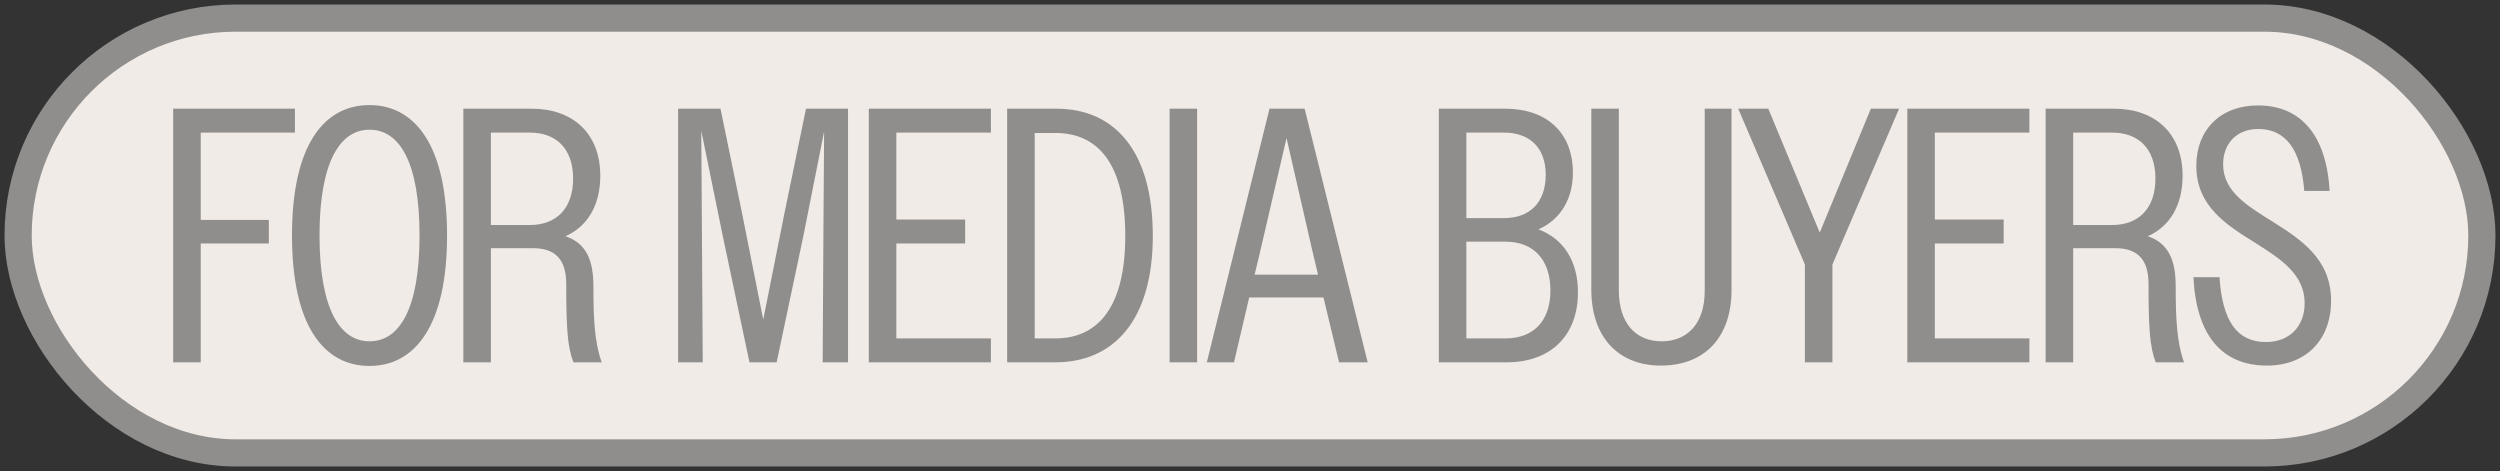 <svg width="138" height="26" viewBox="0 0 138 26" fill="none" xmlns="http://www.w3.org/2000/svg">
<rect x="0" y="0" width="138" height="26" fill="#333333" stroke="none"/>
<rect x="1" y="1" width="136" height="24" rx="12" fill="#F0EBE7"/>
<rect x="1" y="1" width="136" height="24" rx="12" stroke="#908E8C" stroke-width="1.5"/>
<path d="M9.56 20V6H16.28V7.32H11.08V12.14H14.84V13.44H11.08V20H9.56ZM20.398 20.2C17.898 20.2 16.118 18.02 16.118 13C16.118 7.98 17.898 5.8 20.398 5.8C22.878 5.8 24.678 7.98 24.678 13C24.678 18.02 22.878 20.2 20.398 20.2ZM20.398 18.84C22.058 18.84 23.158 17.04 23.158 13C23.158 8.96 22.058 7.16 20.398 7.16C18.758 7.16 17.638 8.96 17.638 13C17.638 17.04 18.758 18.84 20.398 18.84ZM25.576 20V6H29.356C31.616 6 33.136 7.36 33.136 9.7C33.136 11.32 32.436 12.5 31.216 13.04C32.356 13.42 32.756 14.36 32.756 15.8C32.756 17.58 32.816 18.9 33.216 20H31.656C31.316 19.16 31.256 18.02 31.256 15.68C31.256 14.26 30.596 13.7 29.416 13.7H27.096V20H25.576ZM29.256 7.32H27.096V12.42H29.256C30.676 12.42 31.636 11.54 31.636 9.86C31.636 8.16 30.656 7.32 29.256 7.32ZM37.431 20V6H39.771L40.951 11.72L42.131 17.64L43.311 11.72L44.491 6H46.811V20H45.411L45.451 13L45.491 7.26L44.351 13L42.871 20H41.371L39.891 13L38.711 7.22L38.791 20H37.431ZM47.958 20V6H54.698V7.32H49.478V12.12H53.278V13.44H49.478V18.68H54.698V20H47.958ZM55.595 20V6H58.315C61.535 6 63.635 8.34 63.635 13.02C63.635 17.66 61.495 20 58.255 20H55.595ZM58.255 7.34H57.115V18.68H58.255C60.635 18.68 62.115 16.92 62.115 13.02C62.115 9.08 60.635 7.34 58.255 7.34ZM64.561 20V6H66.081V20H64.561ZM66.616 20L70.076 6H72.016L75.496 20H73.916L73.056 16.42H68.956L68.116 20H66.616ZM69.576 13.82L69.256 15.16H72.756L72.436 13.82L71.016 7.62L69.576 13.82ZM79.423 20V6H83.083C85.363 6 86.823 7.3 86.823 9.54C86.823 10.98 86.143 12.12 84.923 12.66C86.303 13.18 87.103 14.4 87.103 16.14C87.103 18.5 85.623 20 83.163 20H79.423ZM83.023 7.32H80.943V12.04H83.023C84.403 12.04 85.323 11.22 85.323 9.64C85.323 8.12 84.403 7.32 83.023 7.32ZM83.103 13.34H80.943V18.68H83.103C84.663 18.68 85.583 17.7 85.583 16.04C85.583 14.34 84.663 13.34 83.103 13.34ZM91.68 20.18C89.34 20.18 87.84 18.62 87.84 15.98V6H89.36V16.04C89.36 17.84 90.3 18.84 91.72 18.84C93.16 18.84 94.1 17.84 94.1 16.06V6H95.58V16C95.58 18.64 94.08 20.18 91.68 20.18ZM99.63 20V14.6L95.95 6H97.61L100.45 12.84L103.27 6H104.83L101.15 14.6V20H99.63ZM105.283 20V6H112.023V7.32H106.803V12.12H110.603V13.44H106.803V18.68H112.023V20H105.283ZM112.919 20V6H116.699C118.959 6 120.479 7.36 120.479 9.7C120.479 11.32 119.779 12.5 118.559 13.04C119.699 13.42 120.099 14.36 120.099 15.8C120.099 17.58 120.159 18.9 120.559 20H118.999C118.659 19.16 118.599 18.02 118.599 15.68C118.599 14.26 117.939 13.7 116.759 13.7H114.439V20H112.919ZM116.599 7.32H114.439V12.42H116.599C118.019 12.42 118.979 11.54 118.979 9.86C118.979 8.16 117.999 7.32 116.599 7.32ZM125.136 20.18C122.636 20.18 121.236 18.5 121.076 15.3H122.516C122.676 17.74 123.496 18.88 125.076 18.88C126.416 18.88 127.216 17.98 127.216 16.74C127.216 15.14 125.896 14.3 124.516 13.42C122.936 12.44 121.236 11.4 121.236 9.16C121.236 7.16 122.576 5.82 124.636 5.82C126.996 5.82 128.416 7.44 128.596 10.54H127.196C127.016 8.24 126.156 7.12 124.656 7.12C123.456 7.12 122.716 7.94 122.716 9.06C122.716 10.58 124.056 11.36 125.456 12.24C127.016 13.22 128.676 14.3 128.676 16.6C128.676 18.76 127.296 20.18 125.136 20.18Z" fill="#908E8C"/>
</svg>

